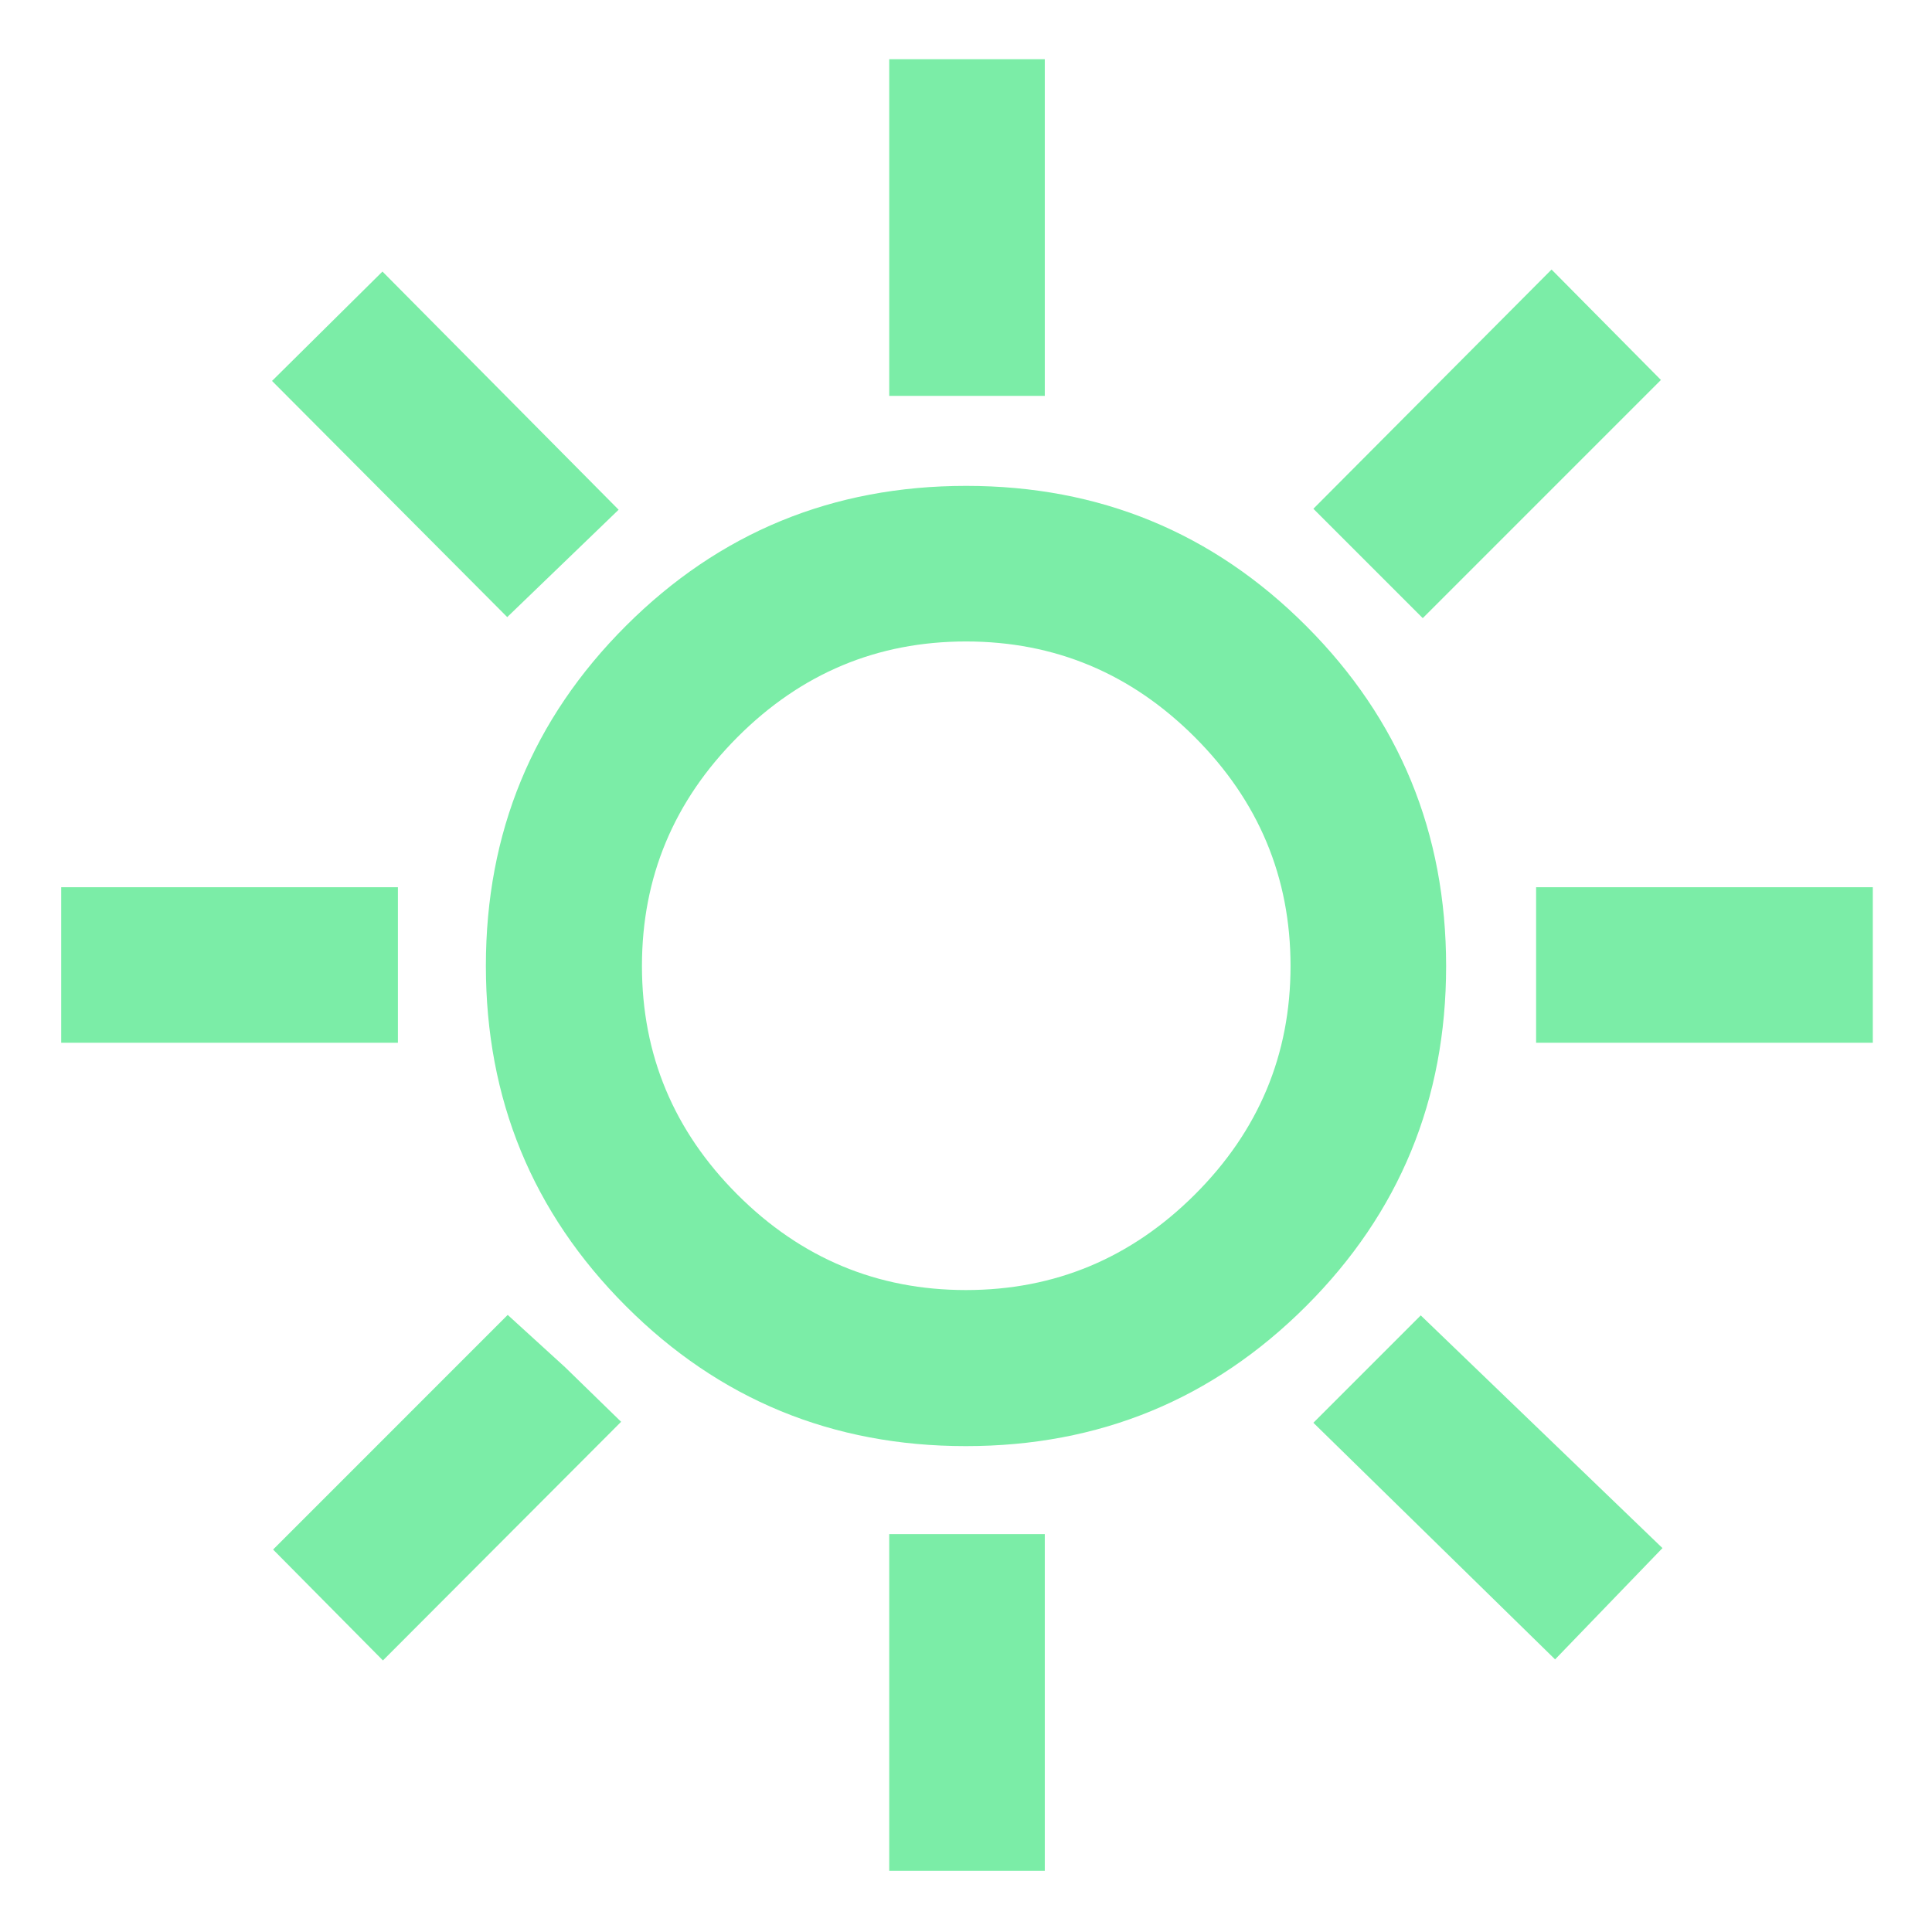 <?xml version="1.0" encoding="UTF-8"?>
<svg xmlns="http://www.w3.org/2000/svg" height="48px" viewBox="0 -960 960 960" width="48px" fill="#7beda7">
  <path d="M441.85-763.28v-167.31h77.3v167.31h-77.3Zm265.11 110.43-54.35-54.35 118.35-118.87 54.34 54.87-118.34 118.35Zm56.32 211v-77.3h167.31v77.3H763.28ZM441.85-30.41v-167.31h77.3v167.31h-77.3ZM252.04-653.37 135.17-770.72l54.87-54.35 117.35 118.35-55.35 53.35Zm520.68 517.91L652.61-253.04l53.35-53.35 120.11 115.63-53.35 55.3ZM30.41-441.85v-77.3h167.31v77.3H30.41Zm159.87 306.92-54.58-55.11 116.58-116.59 28.44 25.93 27.91 27.18-118.35 118.59Zm289.64-106.5q-99.44 0-168.96-69.61-69.53-69.61-69.53-169.04 0-99.44 69.61-168.96 69.61-69.53 169.04-69.53 99.44 0 168.96 69.61 69.53 69.61 69.53 169.04 0 99.44-69.61 168.96-69.61 69.53-169.04 69.53Zm.08-77.55q66.13 0 113.7-47.44 47.56-47.45 47.56-113.58T593.7-593.7q-47.57-47.56-113.7-47.56T366.42-593.7q-47.44 47.57-47.44 113.7t47.44 113.58q47.45 47.44 113.58 47.44ZM480-480Z"></path>
</svg>
